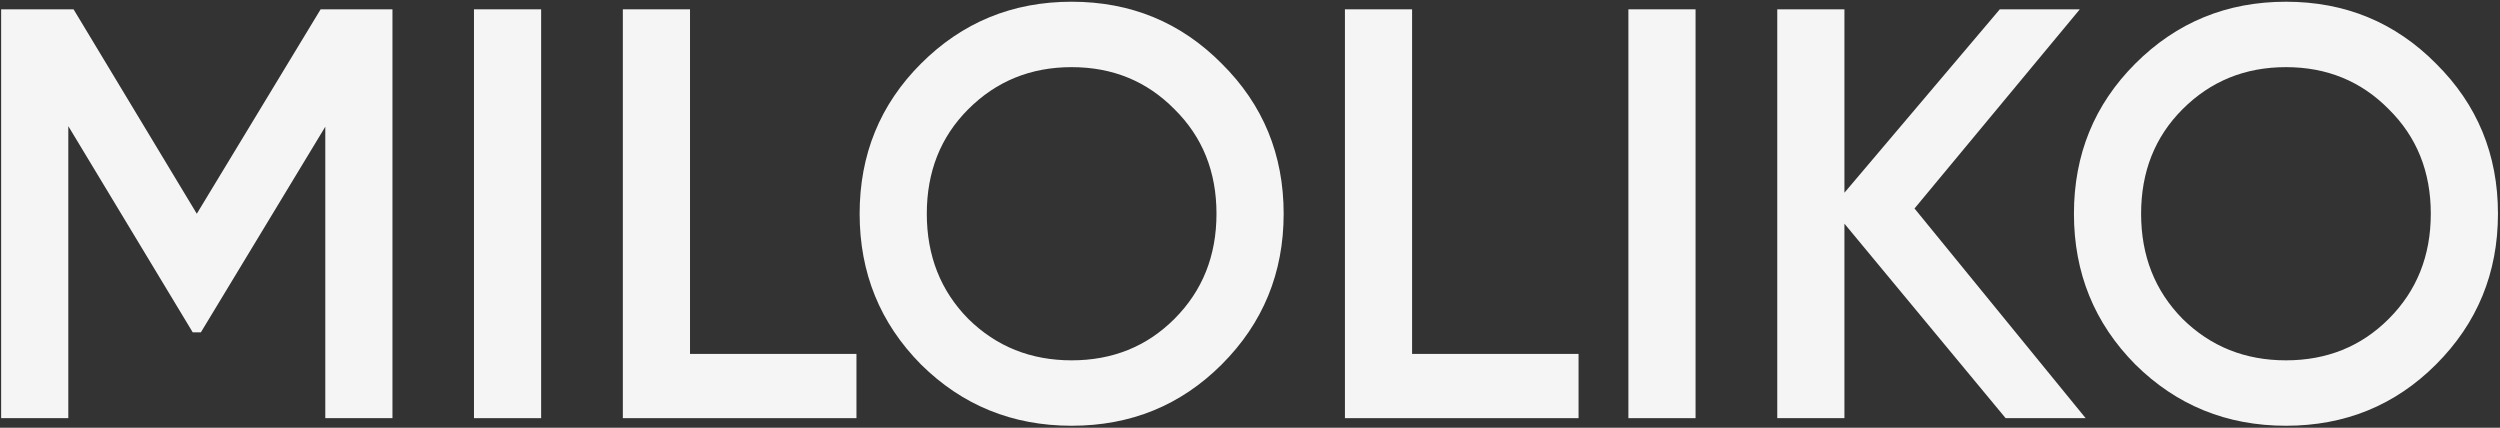<?xml version="1.0" encoding="UTF-8"?> <svg xmlns="http://www.w3.org/2000/svg" width="1052" height="180" viewBox="0 0 1052 180" fill="none"><rect x="0" y="0" width="1052" height="180" fill="#333333" stroke="none"/><path d="M165.146 3.922V175.961H136.883V53.322L84.534 139.833H81.093L28.744 53.076V175.961H0.48V3.922H30.956L82.814 89.941L134.917 3.922H165.146Z" fill="#F5F5F5"></path><path d="M199.449 3.922H227.712V175.961H199.449V3.922Z" fill="#F5F5F5"></path><path d="M290.355 148.926H360.399V175.961H262.091V3.922H290.355V148.926Z" fill="#F5F5F5"></path><path d="M514.111 153.35C496.907 170.554 475.853 179.156 450.948 179.156C426.044 179.156 404.907 170.554 387.54 153.35C370.336 135.982 361.734 114.846 361.734 89.941C361.734 65.037 370.336 43.982 387.54 26.778C404.907 9.411 426.044 0.727 450.948 0.727C475.853 0.727 496.907 9.411 514.111 26.778C531.479 43.982 540.163 65.037 540.163 89.941C540.163 114.846 531.479 135.982 514.111 153.35ZM407.447 134.18C419.244 145.813 433.744 151.63 450.948 151.63C468.152 151.63 482.571 145.813 494.204 134.18C506.001 122.383 511.899 107.637 511.899 89.941C511.899 72.246 506.001 57.582 494.204 45.949C482.571 34.152 468.152 28.253 450.948 28.253C433.744 28.253 419.244 34.152 407.447 45.949C395.814 57.582 389.997 72.246 389.997 89.941C389.997 107.637 395.814 122.383 407.447 134.18Z" fill="#F5F5F5"></path><path d="M594.207 148.926H664.252V175.961H565.944V3.922H594.207V148.926Z" fill="#F5F5F5"></path><path d="M685.229 3.922H713.492V175.961H685.229V3.922Z" fill="#F5F5F5"></path><path d="M877.638 175.961H843.967L776.135 94.12V175.961H747.871V3.922H776.135V81.094L841.51 3.922H875.18L805.627 87.729L877.638 175.961Z" fill="#F5F5F5"></path><path d="M1025.09 153.35C1007.89 170.554 986.834 179.156 961.929 179.156C937.025 179.156 915.889 170.554 898.521 153.35C881.317 135.982 872.715 114.846 872.715 89.941C872.715 65.037 881.317 43.982 898.521 26.778C915.889 9.411 937.025 0.727 961.929 0.727C986.834 0.727 1007.89 9.411 1025.09 26.778C1042.46 43.982 1051.14 65.037 1051.14 89.941C1051.14 114.846 1042.46 135.982 1025.09 153.35ZM918.428 134.18C930.225 145.813 944.726 151.63 961.929 151.63C979.133 151.63 993.552 145.813 1005.18 134.18C1016.98 122.383 1022.88 107.637 1022.88 89.941C1022.88 72.246 1016.98 57.582 1005.18 45.949C993.552 34.152 979.133 28.253 961.929 28.253C944.726 28.253 930.225 34.152 918.428 45.949C906.795 57.582 900.978 72.246 900.978 89.941C900.978 107.637 906.795 122.383 918.428 134.18Z" fill="#F5F5F5"></path></svg> 